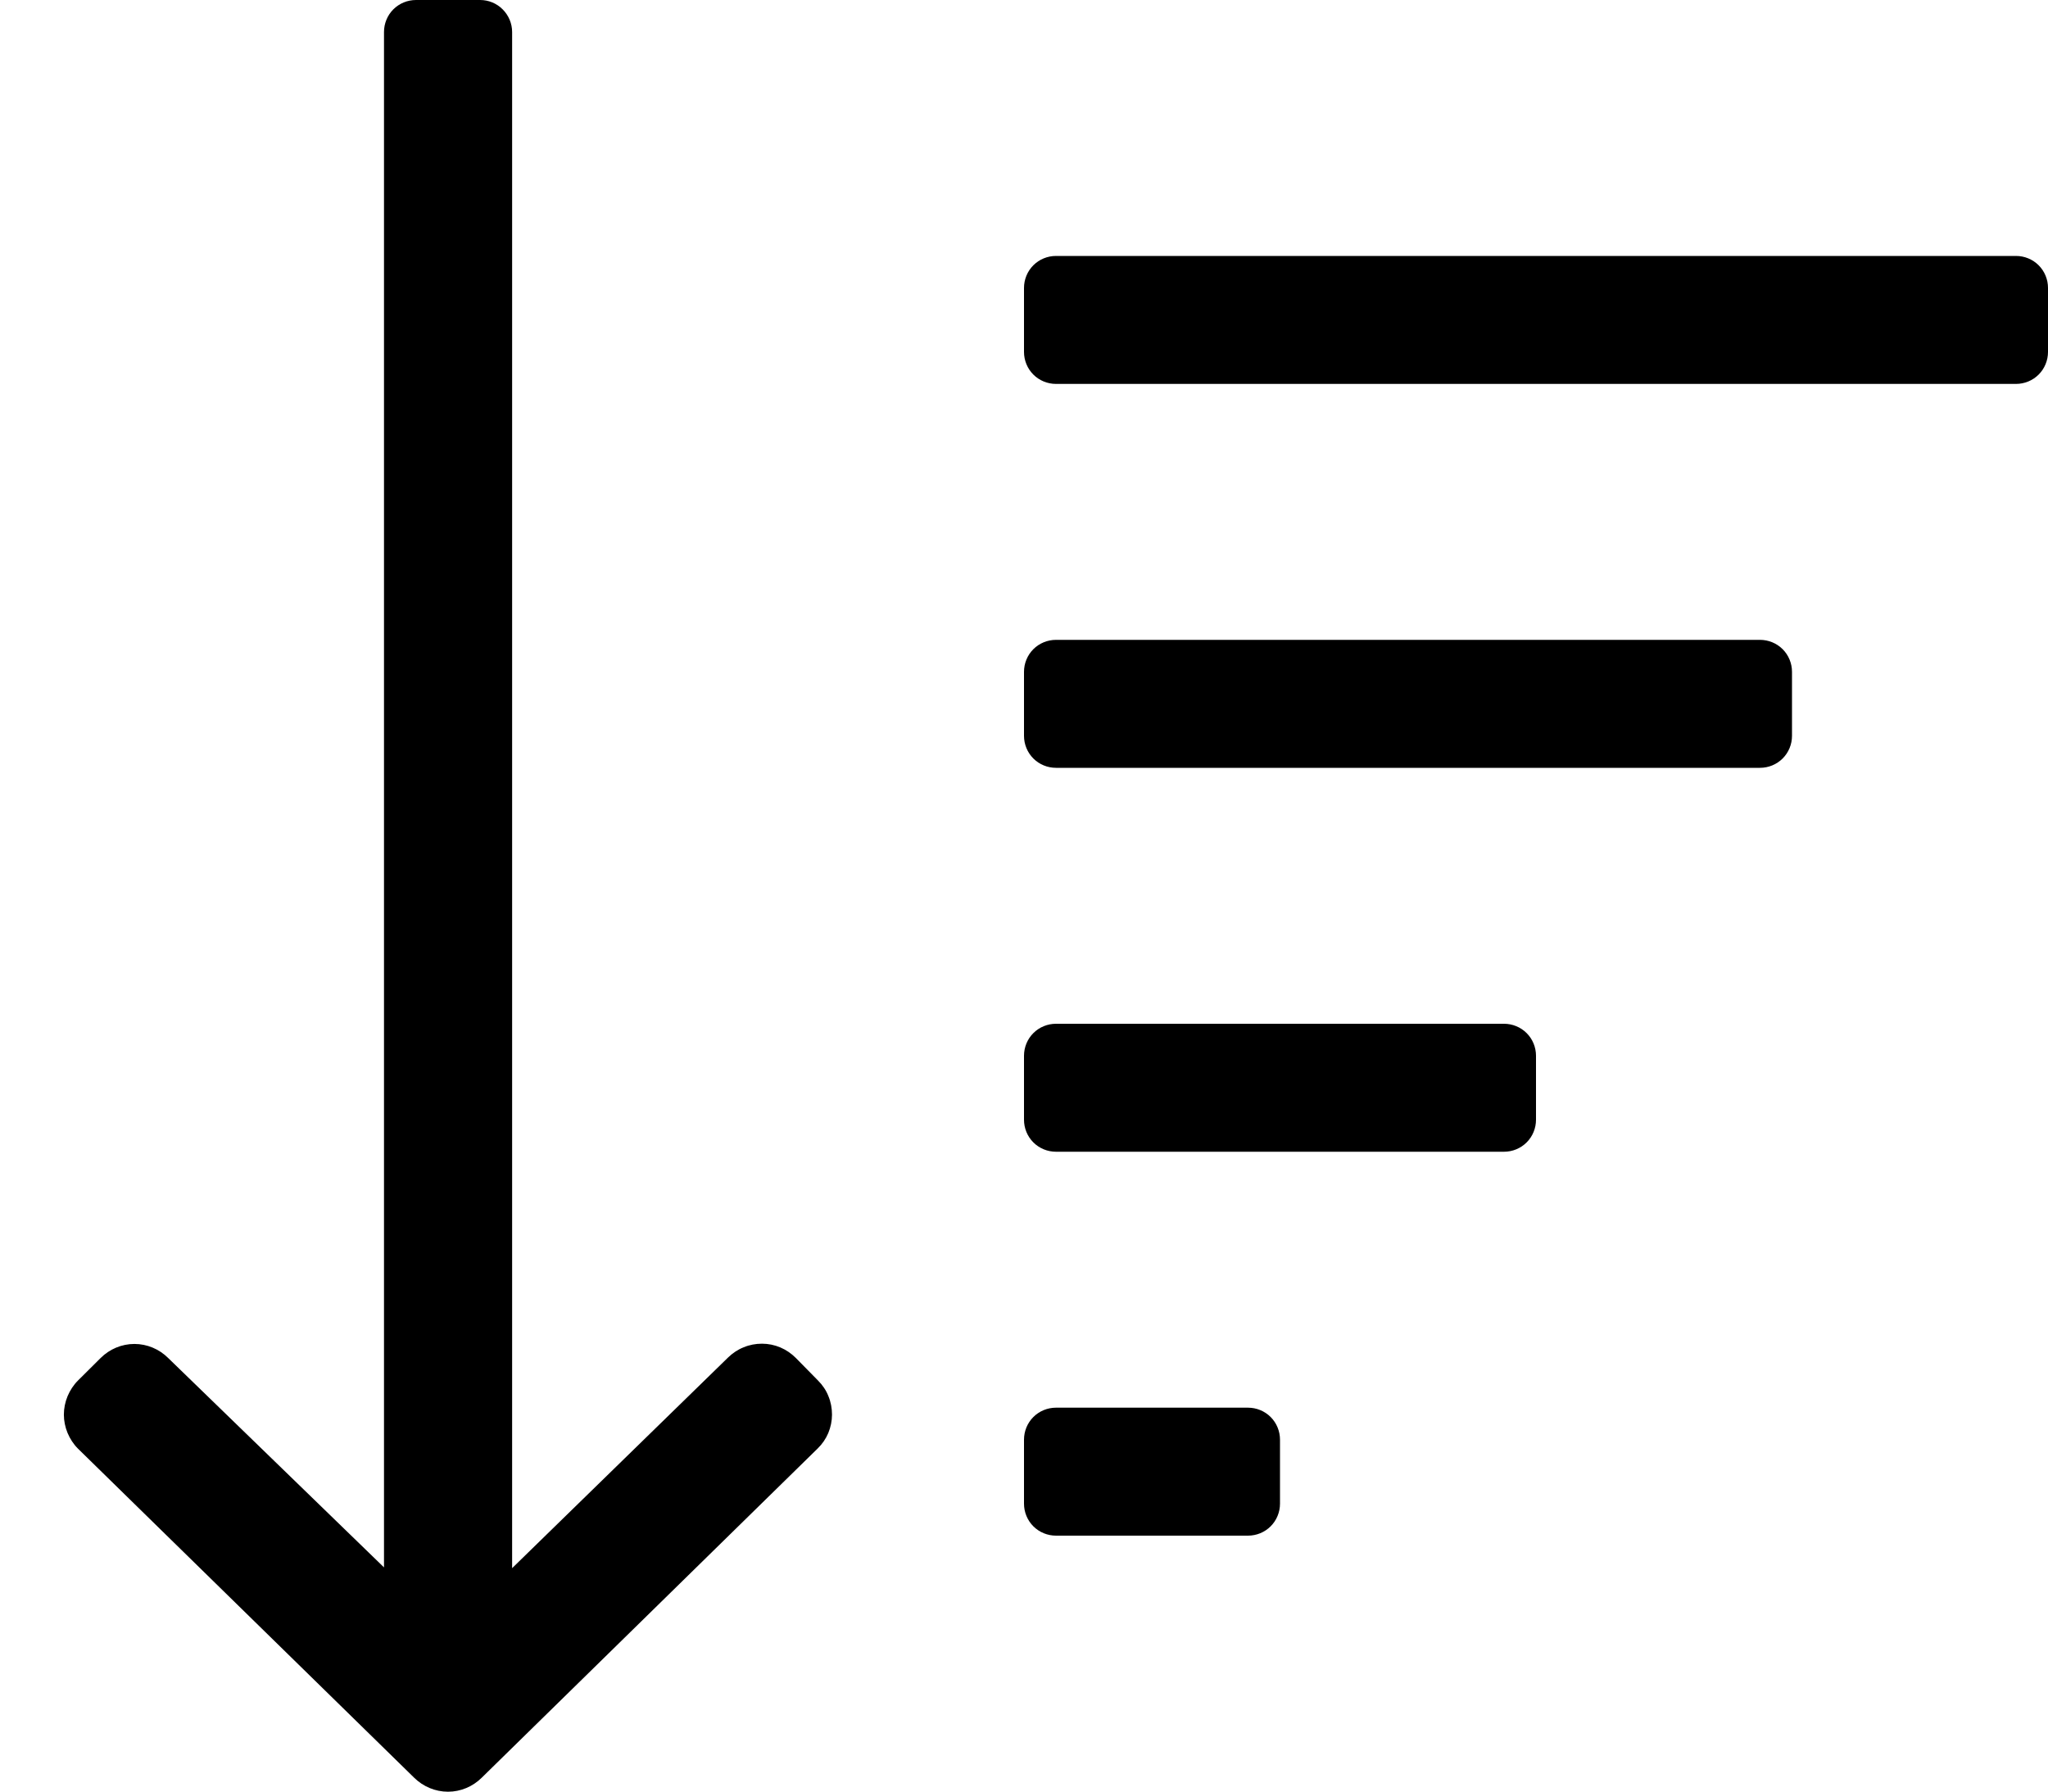 <svg width="16" height="14" viewBox="0 0 16 14" fill="none" xmlns="http://www.w3.org/2000/svg">
<path d="M11.75 8H8.25C8.184 8 8.12 8.026 8.073 8.073C8.026 8.12 8 8.184 8 8.25V8.75C8 8.816 8.026 8.88 8.073 8.927C8.12 8.974 8.184 9 8.25 9H11.75C11.816 9 11.88 8.974 11.927 8.927C11.974 8.88 12 8.816 12 8.75V8.25C12 8.184 11.974 8.12 11.927 8.073C11.88 8.026 11.816 8 11.75 8ZM9.75 11H8.25C8.184 11 8.12 11.026 8.073 11.073C8.026 11.12 8 11.184 8 11.25V11.75C8 11.816 8.026 11.88 8.073 11.927C8.12 11.974 8.184 12 8.25 12H9.75C9.816 12 9.88 11.974 9.927 11.927C9.974 11.88 10 11.816 10 11.75V11.25C10 11.184 9.974 11.12 9.927 11.073C9.88 11.026 9.816 11 9.75 11ZM15.75 2H8.25C8.184 2 8.12 2.026 8.073 2.073C8.026 2.12 8 2.184 8 2.25V2.75C8 2.816 8.026 2.88 8.073 2.927C8.12 2.974 8.184 3 8.25 3H15.75C15.816 3 15.88 2.974 15.927 2.927C15.974 2.88 16 2.816 16 2.75V2.25C16 2.184 15.974 2.12 15.927 2.073C15.88 2.026 15.816 2 15.75 2ZM13.75 5H8.25C8.184 5 8.12 5.026 8.073 5.073C8.026 5.12 8 5.184 8 5.25V5.75C8 5.816 8.026 5.88 8.073 5.927C8.12 5.974 8.184 6 8.25 6H13.75C13.816 6 13.88 5.974 13.927 5.927C13.974 5.88 14 5.816 14 5.75V5.25C14 5.184 13.974 5.12 13.927 5.073C13.88 5.026 13.816 5 13.75 5ZM6.217 10.611C6.182 10.576 6.141 10.548 6.096 10.529C6.051 10.51 6.002 10.5 5.953 10.5C5.904 10.5 5.855 10.509 5.81 10.528C5.764 10.546 5.723 10.574 5.688 10.608L4.001 12.254V0.25C4.001 0.184 3.974 0.12 3.927 0.073C3.88 0.026 3.817 0 3.751 0H3.25C3.184 0 3.12 0.026 3.073 0.073C3.026 0.12 3 0.184 3 0.25V12.248L1.314 10.612C1.244 10.542 1.149 10.502 1.05 10.502C0.951 10.502 0.856 10.542 0.786 10.612L0.609 10.788C0.574 10.823 0.547 10.865 0.528 10.91C0.509 10.956 0.499 11.005 0.499 11.054C0.499 11.103 0.509 11.152 0.528 11.198C0.547 11.243 0.574 11.285 0.609 11.32L3.236 13.892C3.306 13.961 3.401 14.001 3.5 14.001C3.599 14.001 3.693 13.961 3.763 13.892L6.388 11.319C6.424 11.284 6.452 11.243 6.471 11.198C6.49 11.152 6.5 11.103 6.5 11.054C6.5 11.005 6.491 10.956 6.472 10.91C6.454 10.864 6.426 10.823 6.391 10.788L6.217 10.611Z" fill="currentColor"/>
</svg>
